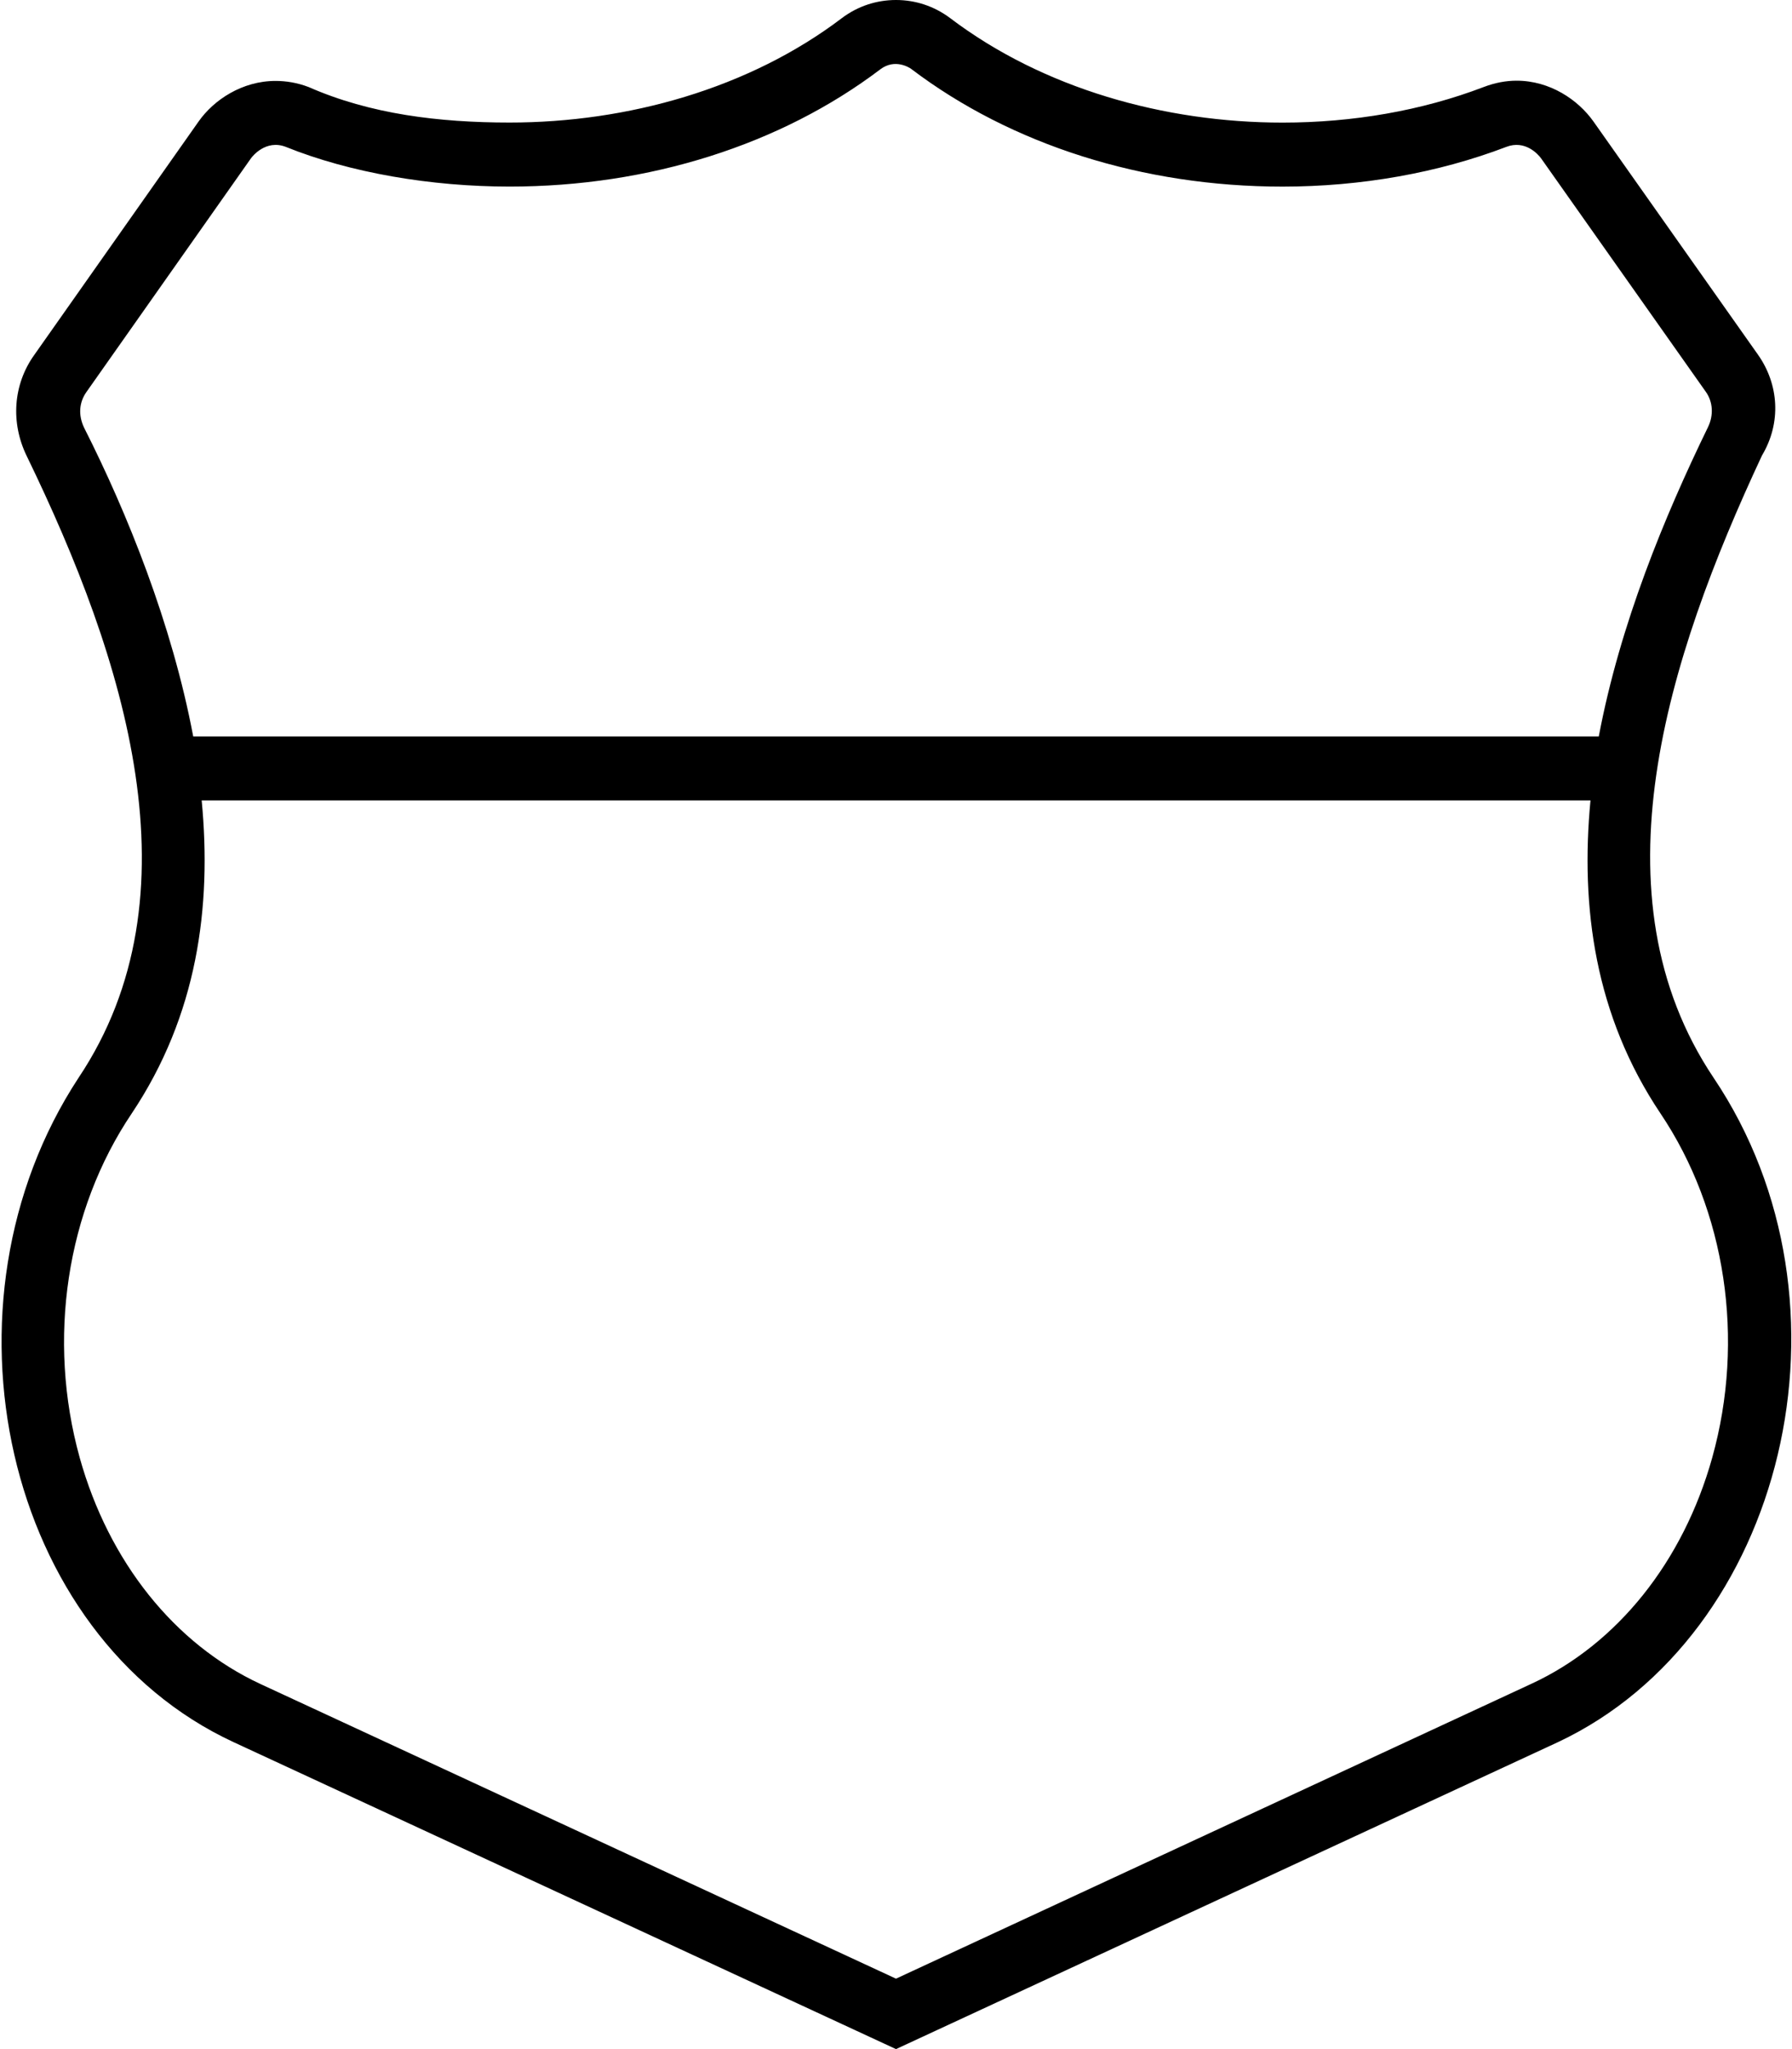 <svg xmlns="http://www.w3.org/2000/svg" viewBox="0 0 448 512"><!--! Font Awesome Pro 6.0.0-alpha3 by @fontawesome - https://fontawesome.com License - https://fontawesome.com/license (Commercial License) --><path d="M428.4 269.3c-30.5-45.5-11.75-104.5 12.1-155.5C445.4 105.6 444.7 96 439.5 88.63l-41.12-58.25c-3.883-5.492-10.94-10.22-19.23-10.22c-2.652 0-5.418 .509-8.266 1.599c-15.37 5.875-32.62 8.875-50.24 8.875c-29.5 0-59.87-8.5-83.12-26.12C233.5 1.5 228.8 0 224 0S214.5 1.5 210.5 4.5C187.3 22.12 156.9 30.62 127.4 30.62c-17.62 0-34.87-2.1-50.25-8.875C74.32 20.67 71.54 20.22 68.9 20.22c-8.355 0-15.46 4.736-19.26 10.15L8.521 88.75c-5.25 7.375-5.875 16.87-1.875 25.12C31.39 164.8 50.14 223.7 19.64 269.3c-37.1 56.5-18.62 139.4 38.75 166L224 512l165.6-76.75C446.1 408.6 466.4 325.8 428.4 269.3zM21.04 106.9C19.55 103.8 19.74 100.6 21.6 97.96l41.14-58.4c.34-.485 3.708-4.771 8.688-2.869c16.1 6.496 36.35 9.93 55.96 9.93c34.85 0 67.8-10.43 92.72-29.32c3.623-2.719 7.213-.439 7.73-.051c24.99 18.94 57.94 29.38 92.79 29.38c19.61 0 38.96-3.434 55.97-9.934c4.623-1.771 7.887 1.755 8.703 2.912l41.16 58.3c1.779 2.498 1.99 5.861 .516 8.861C416.2 128.9 405 155.9 399.7 184H48.3C43.01 155.9 31.78 128.1 21.04 106.9zM382.9 420.7L224 494.4l-158.9-73.63c-21.46-9.957-37.92-30.56-45.17-56.53C11.72 334.7 16.56 302.5 32.94 278.2C49.31 253.7 52.97 226.7 50.42 200h347.2c-2.543 26.69 1.113 53.76 17.48 78.18c16.36 24.32 21.2 56.49 12.96 86.03C420.8 390.2 404.3 410.8 382.9 420.7z"/></svg>